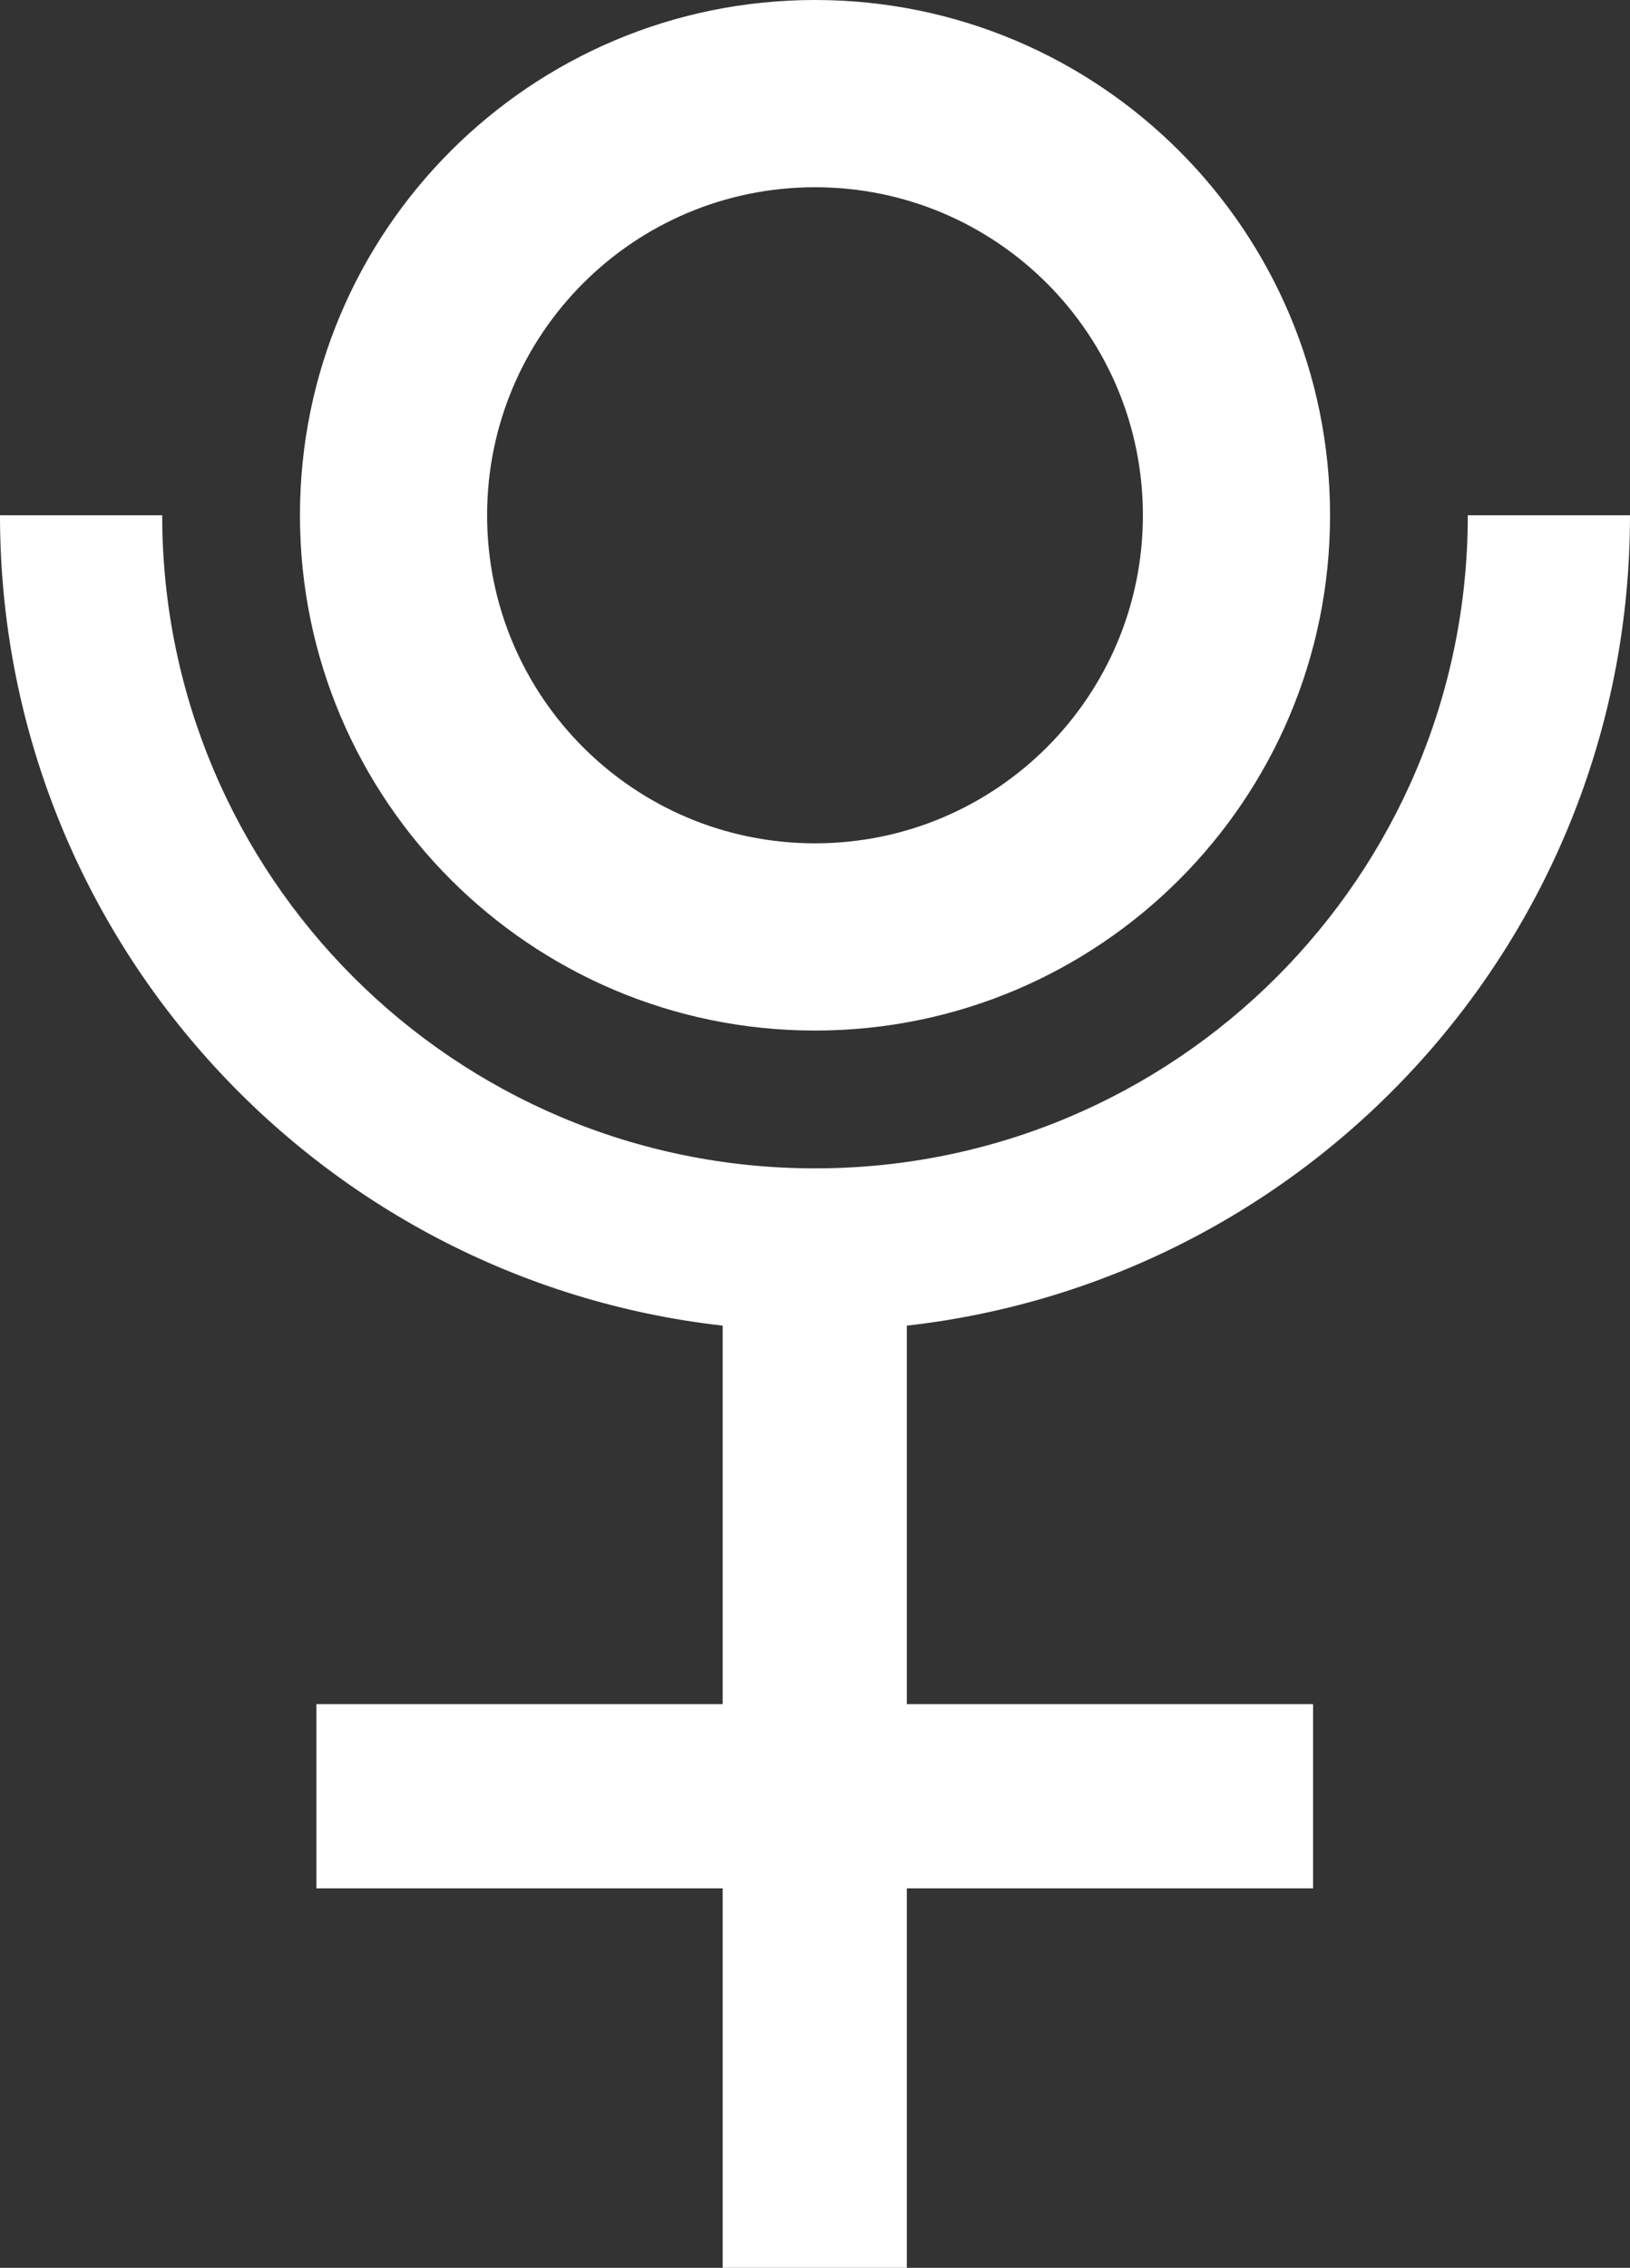 <?xml version="1.0" encoding="utf-8"?>
<svg version="1.1" id="Layer_2" xmlns="http://www.w3.org/2000/svg" xmlns:xlink="http://www.w3.org/1999/xlink" x="0px" y="0px"
	 viewBox="0 0 326.6 454.2" style="enable-background:new 0 0 326.6 454.2;" xml:space="preserve">
<rect x="0" y="0" width="326.6" height="454.2" fill="#333333" stroke="none"/>
<g>
	<path fill="#fff" d="M163.3,0c-57,0-103.2,46.2-103.2,103.2c0,57,46.2,103.2,103.2,103.2c57,0,103.2-46.2,103.2-103.2
		C266.5,46.2,220.3,0,163.3,0z M163.3,168.9c-36.3,0-65.7-29.4-65.7-65.7s29.4-65.7,65.7-65.7S229,66.9,229,103.2
		S199.6,168.9,163.3,168.9z"/>
	<path fill="#fff" d="M326.6,103.2h-32.5c0,72.3-58.6,130.8-130.8,130.8S32.5,175.5,32.5,103.2H0c0,83.9,63.3,153.1,144.8,162.3v75.8H63.4v36.9
		h81.4v76h36.9v-76h81.4v-36.9h-81.4v-75.8C263.3,256.3,326.6,187.2,326.6,103.2z"/>
</g>
</svg>
